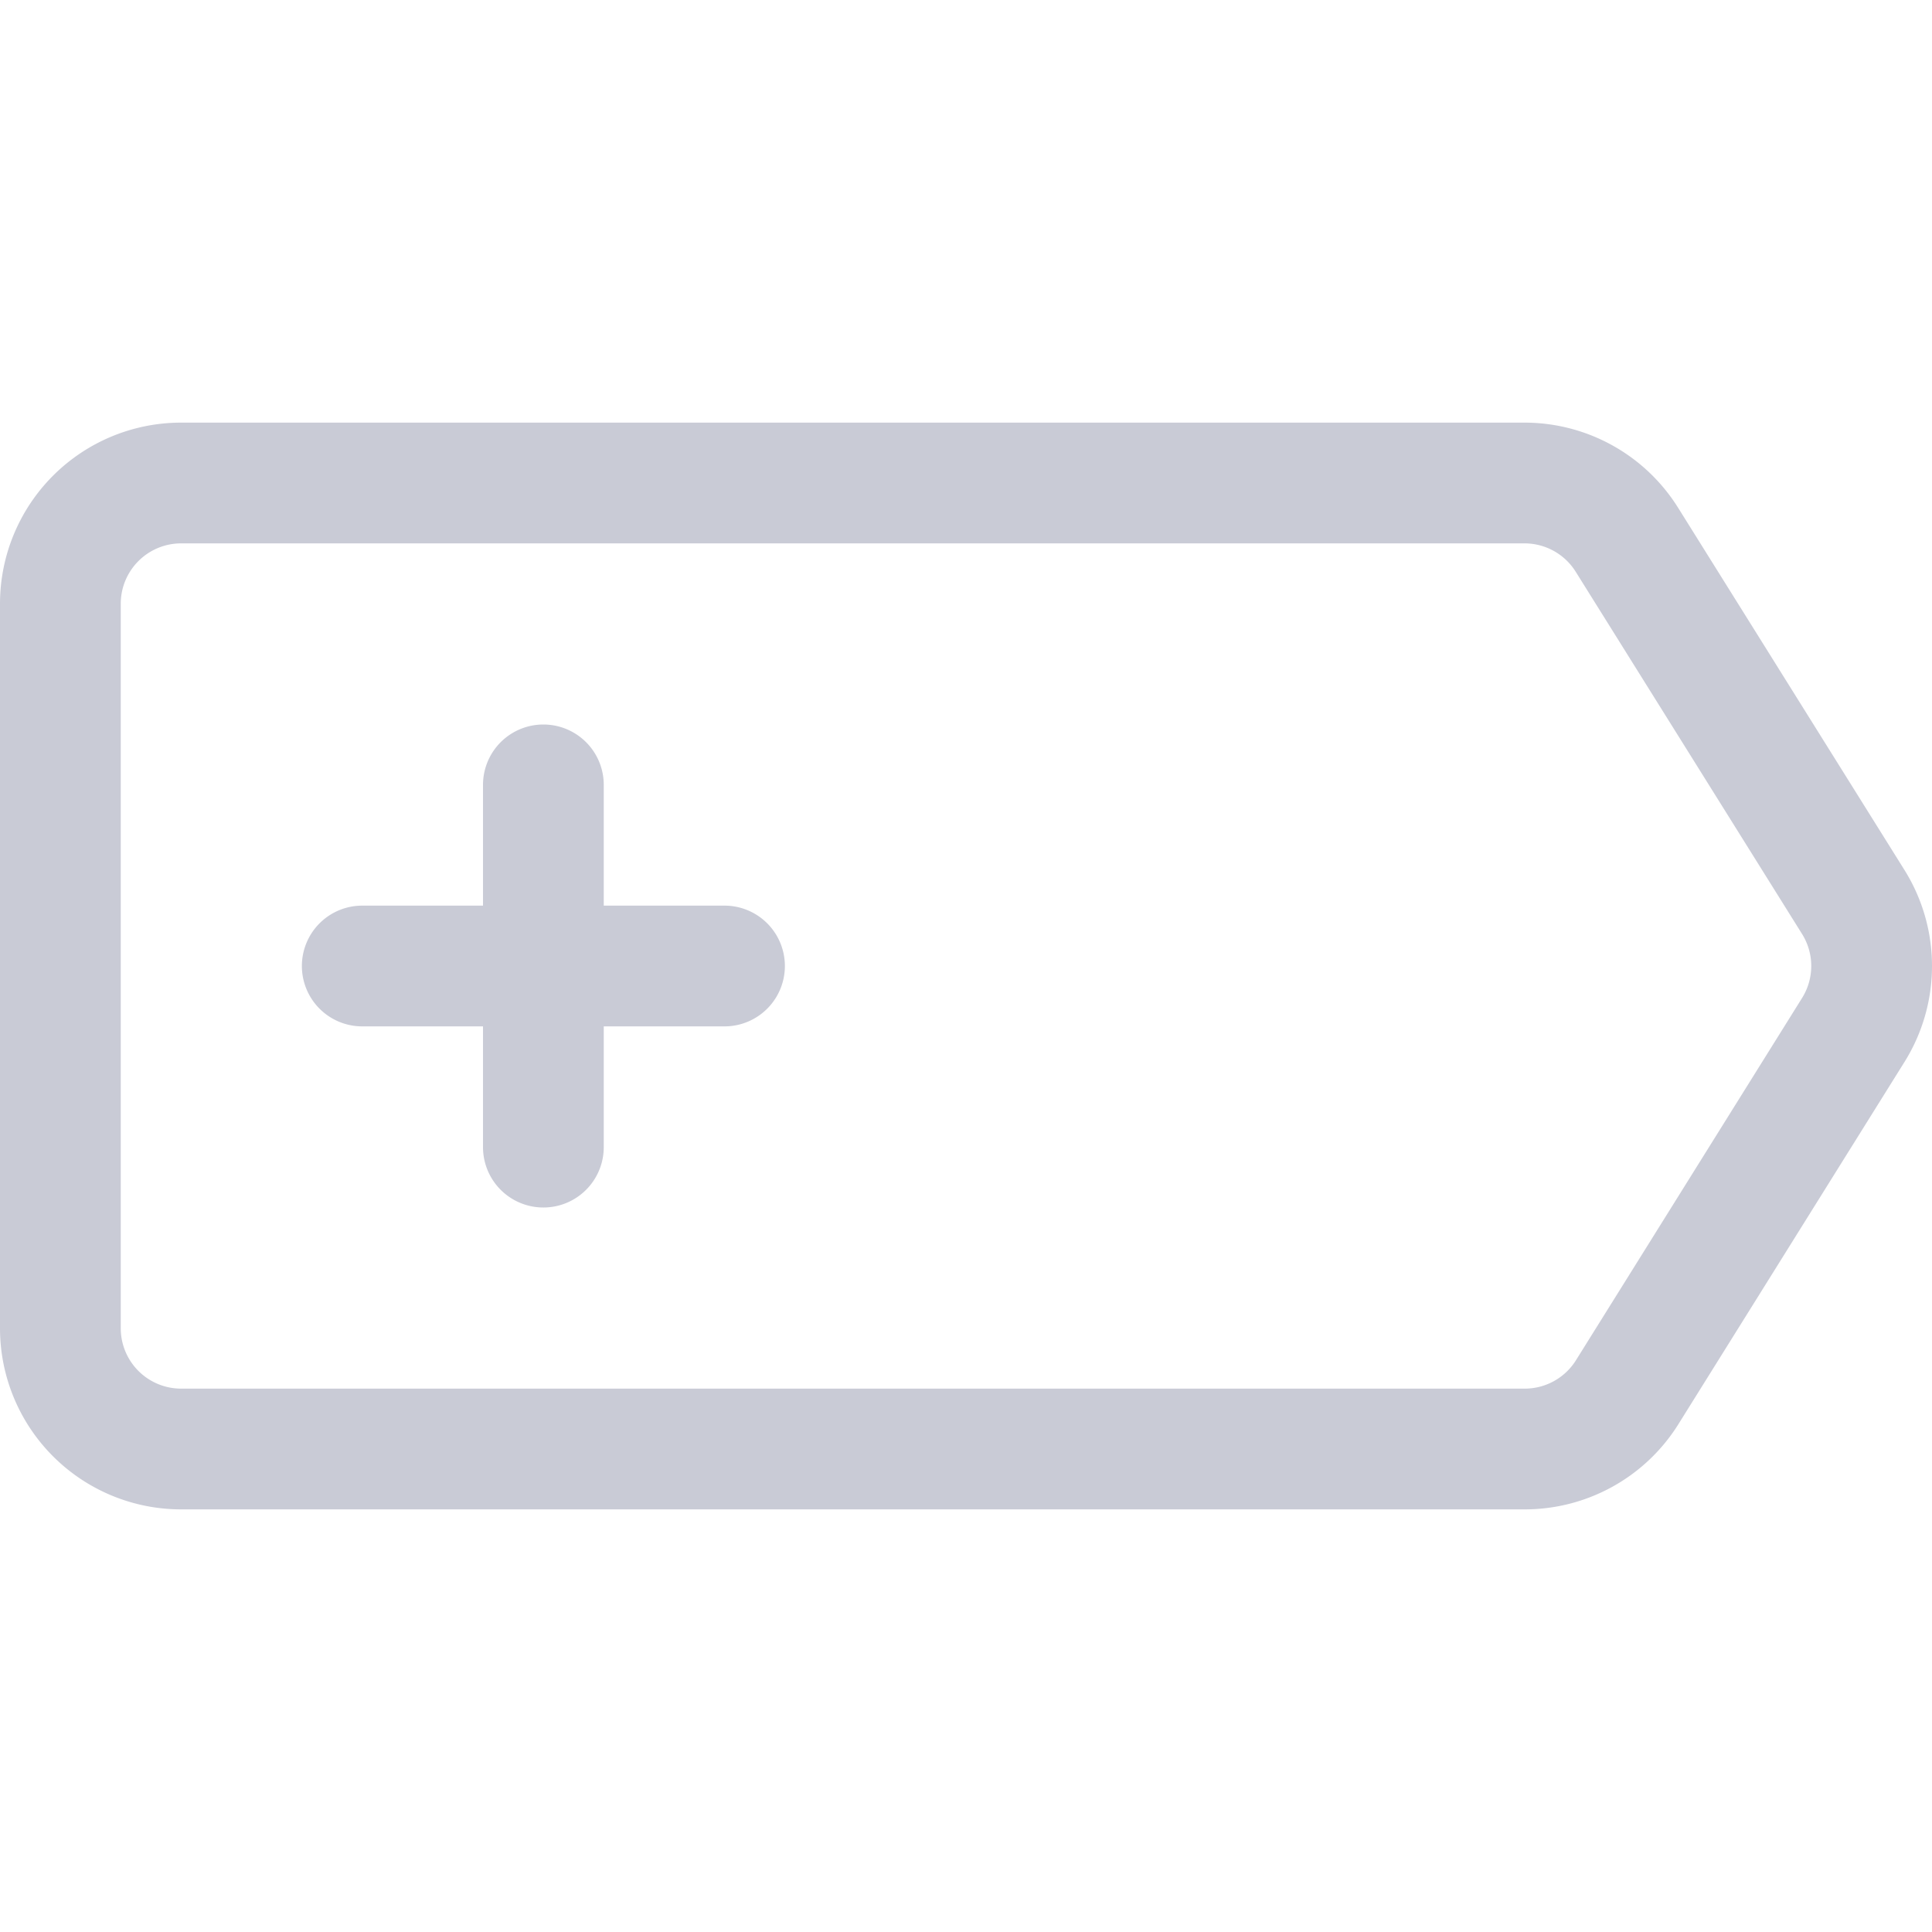 <svg xmlns="http://www.w3.org/2000/svg" viewBox="0 0 24 24"><path d="M18.938 18H2.25a1.5 1.5 0 01-1.5-1.5v-9A1.5 1.5 0 012.25 6h16.688a1.5 1.5 0 011.272.705l2.812 4.5a1.5 1.5 0 010 1.59L20.21 17.3a1.5 1.5 0 01-1.272.7zM6.75 9.75v4.5M4.5 12H9" fill="none" stroke="#c9cbd6" stroke-linecap="round" stroke-linejoin="round" stroke-width="1.5"/></svg>
